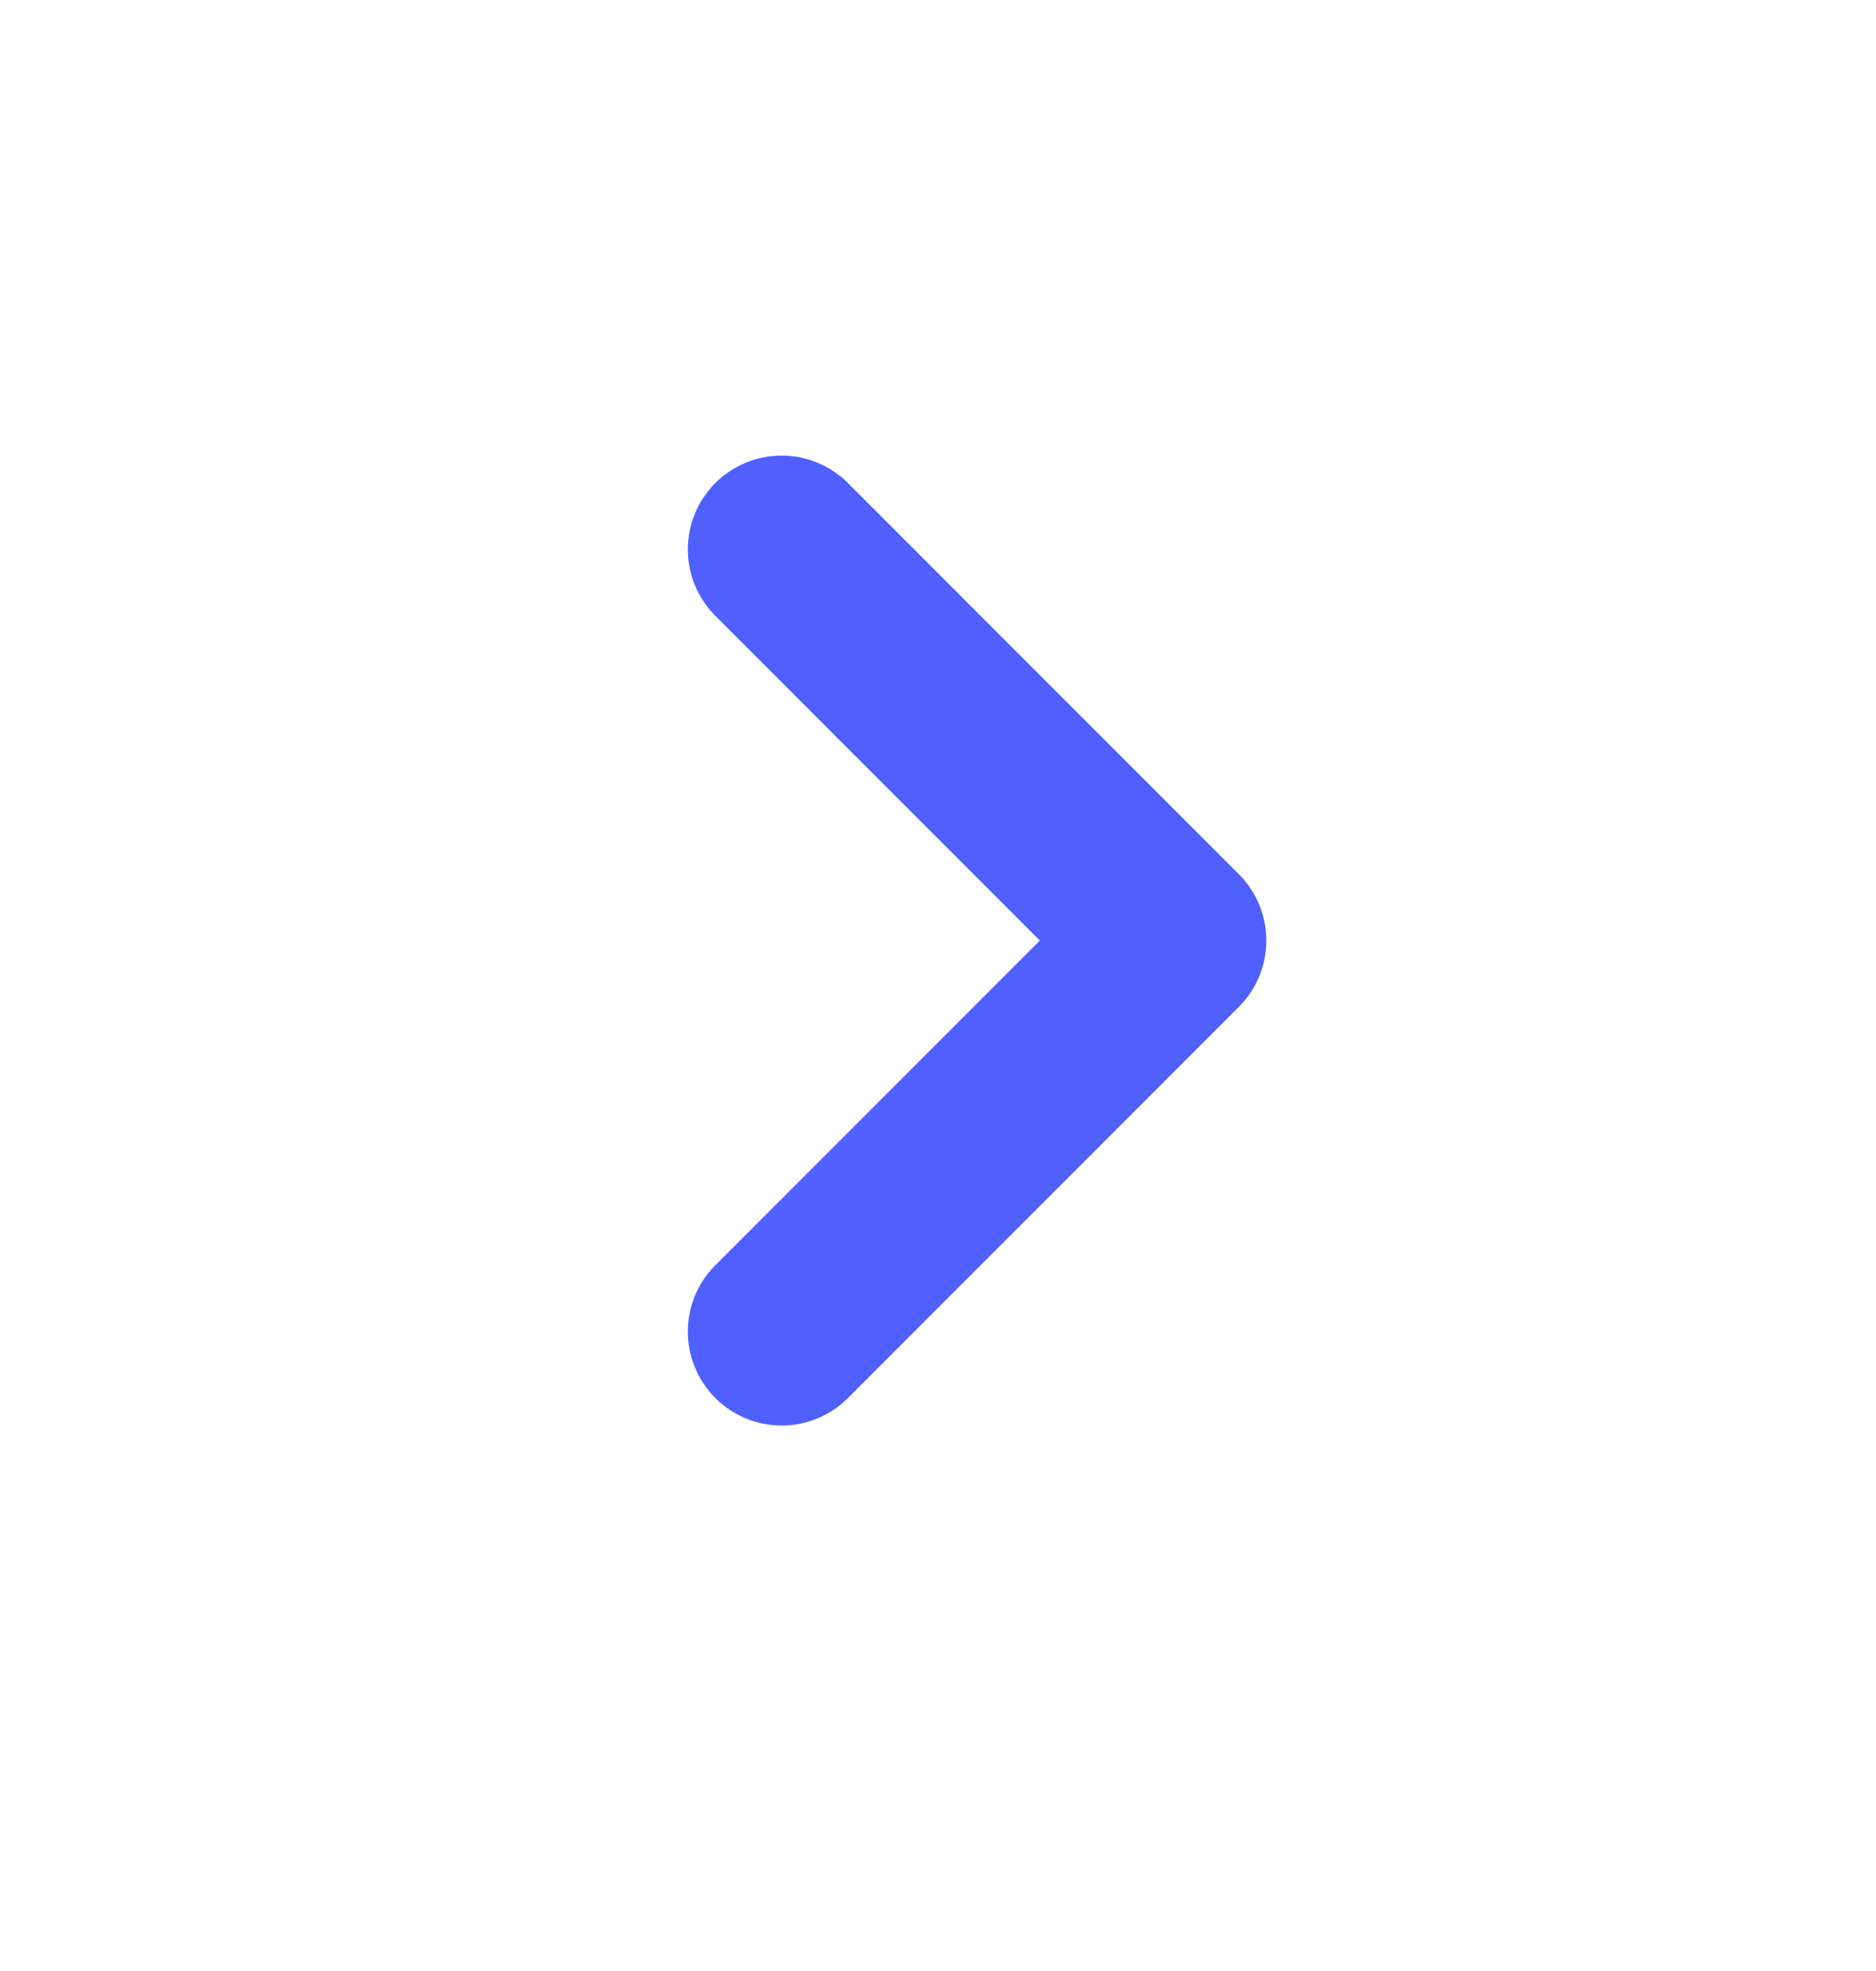 <svg width="20" height="21" viewBox="0 0 20 21" fill="none" xmlns="http://www.w3.org/2000/svg">
<g id="iconamoon:arrow-up-2-thin">
<path id="Vector" d="M8.333 14.188L12.5 10.021L8.333 5.854" stroke="#4F60FF" stroke-width="2" stroke-linecap="round" stroke-linejoin="round"/>
</g>
</svg>
